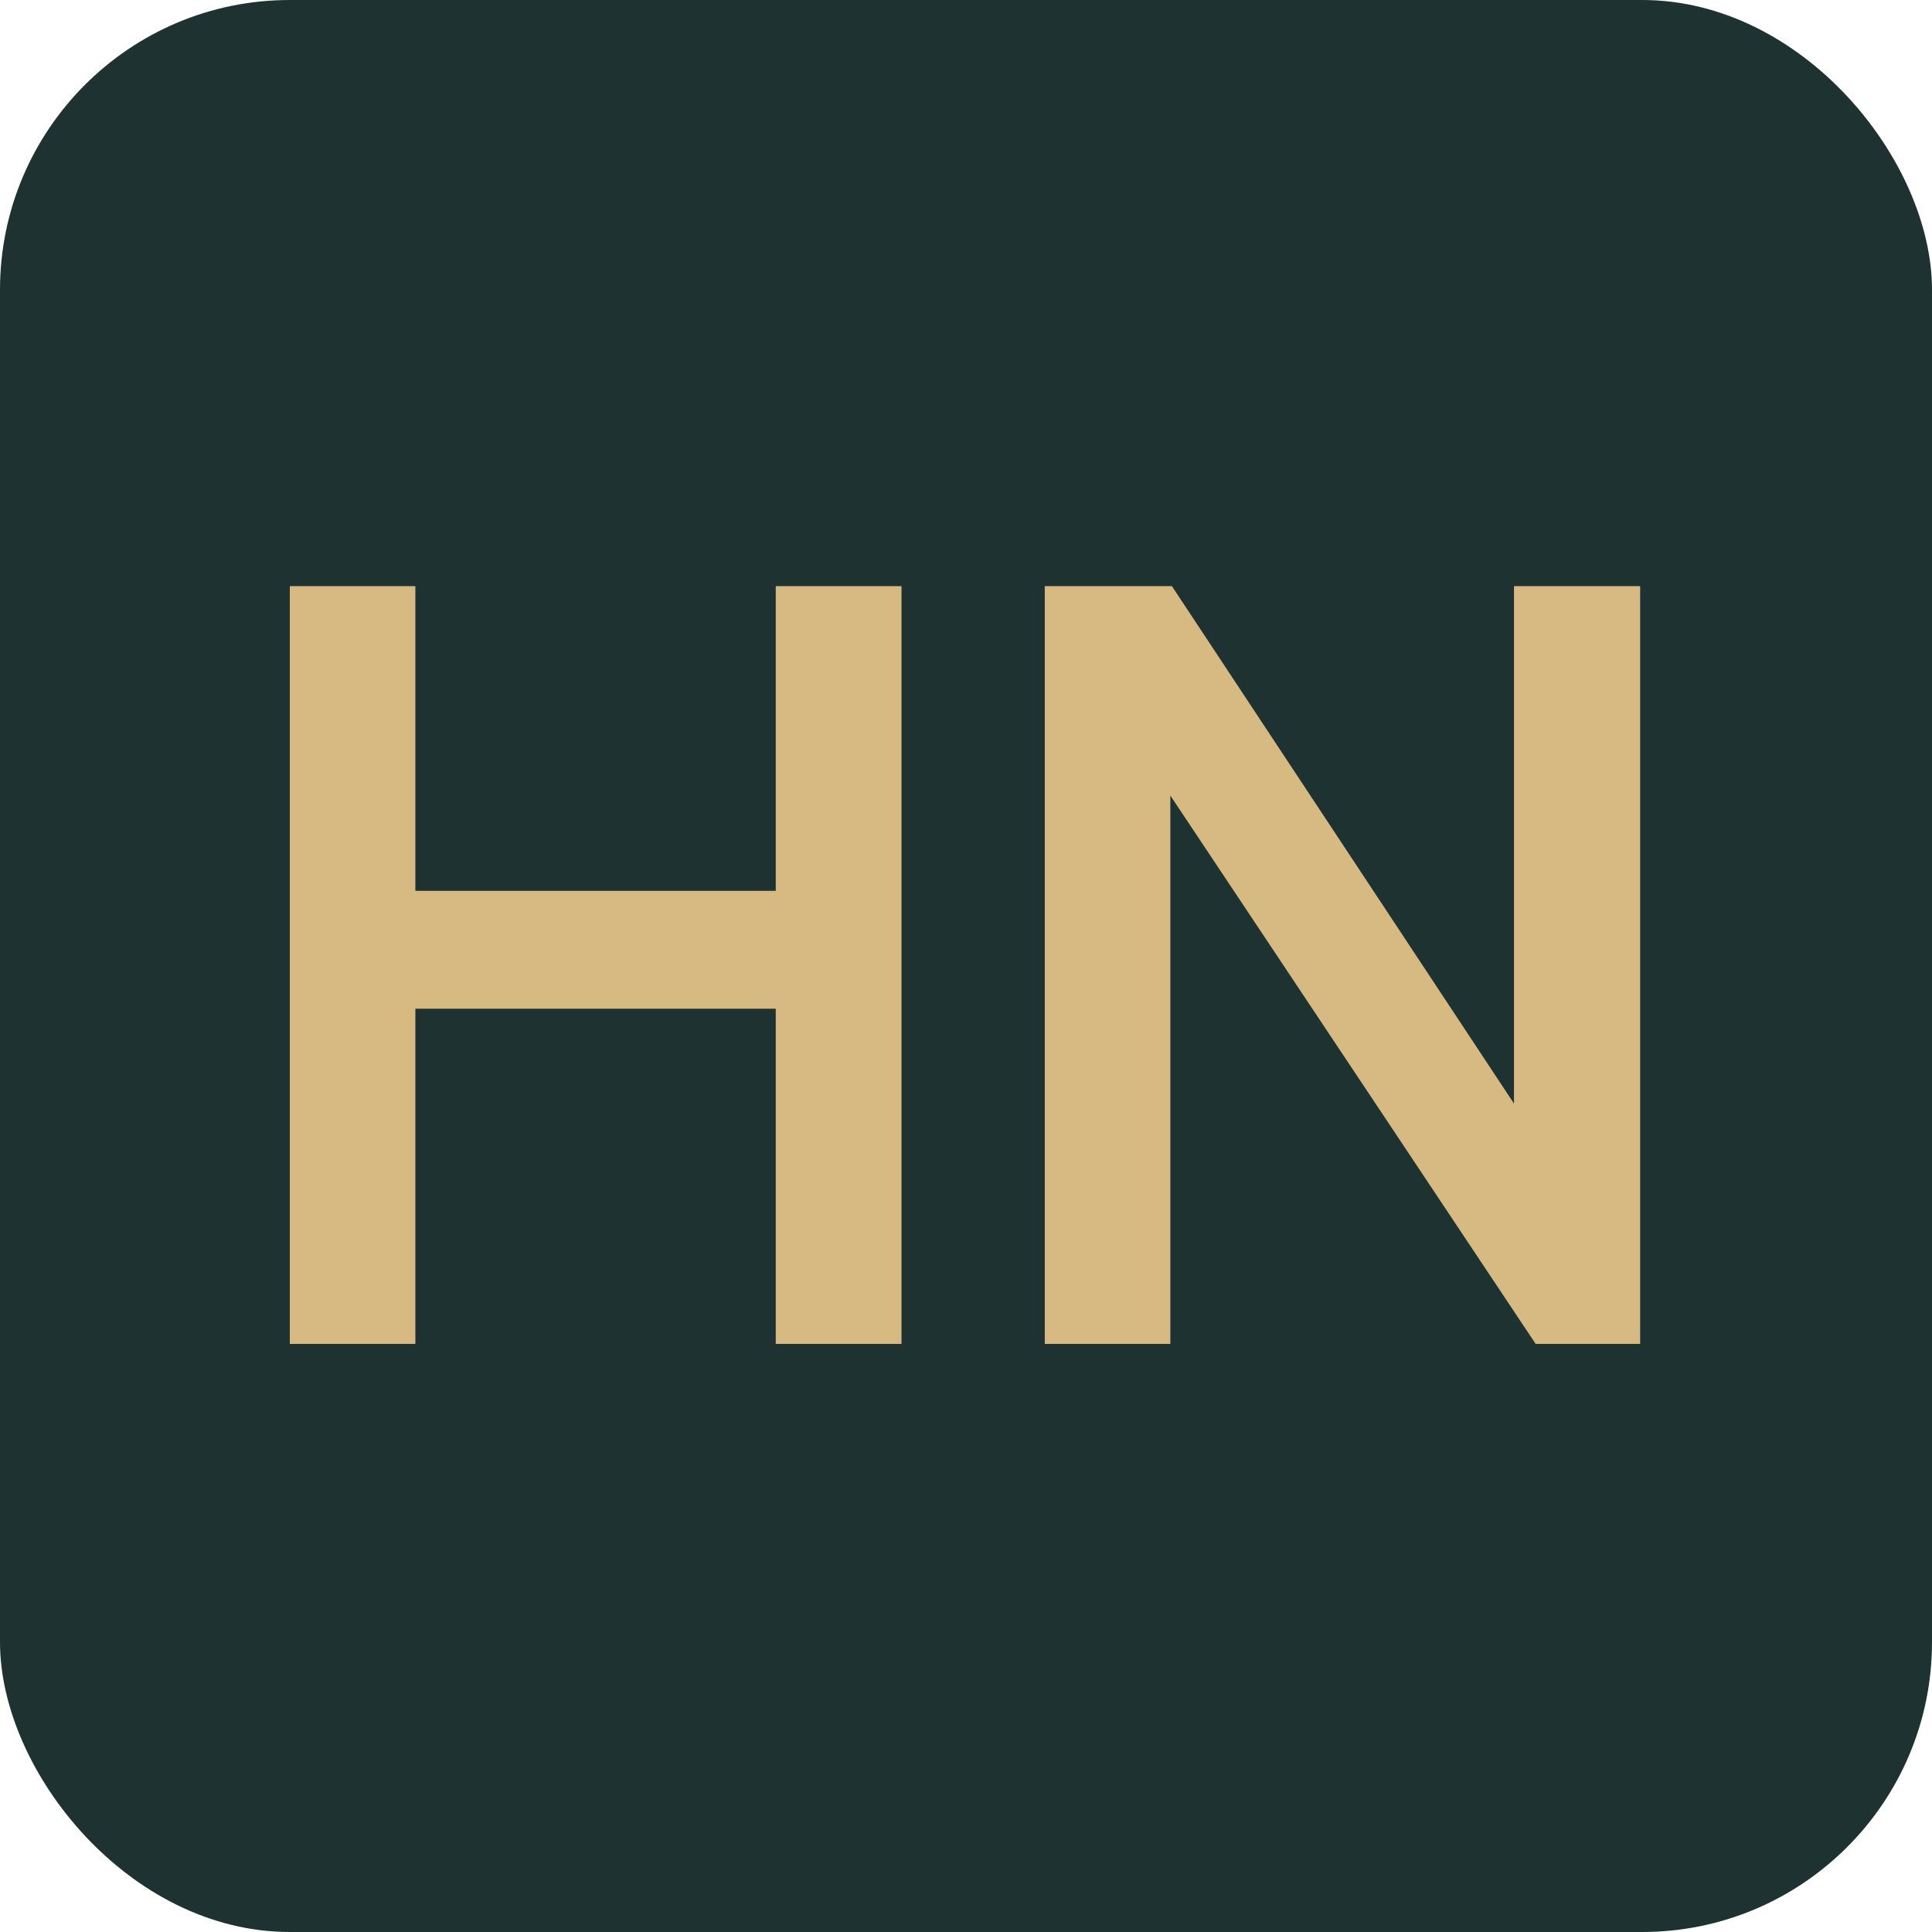 <svg xmlns="http://www.w3.org/2000/svg" version="1.1" xmlns:xlink="http://www.w3.org/1999/xlink" xmlns:svgjs="http://svgjs.dev/svgjs" width="1000" height="1000"><g clip-path="url(#SvgjsClipPath1054)"><rect width="1000" height="1000" fill="#1f3232"></rect><g transform="matrix(1.695,0,0,1.695,150,303.39)"><svg xmlns="http://www.w3.org/2000/svg" version="1.1" xmlns:xlink="http://www.w3.org/1999/xlink" xmlns:svgjs="http://svgjs.dev/svgjs" width="413" height="232"><svg viewBox="0 0 413 232" xmlns="http://www.w3.org/2000/svg" xml:space="preserve" style="fill-rule:evenodd;clip-rule:evenodd;stroke-linejoin:round;stroke-miterlimit:2"><path style="fill:none" d="M0 0h412.353v231.392H0z"></path><clipPath id="a"><path d="M0 0h412.353v231.392H0z"></path></clipPath><g clip-path="url(#a)"><path d="M38.345 231.392H0V0h38.345v93.038h110.047V0h38.405v231.392h-38.405V129.039H38.345v102.353ZM268.889 231.392h-38.345V0h38.826l104.457 158.008V0h38.526v231.392h-31.915L268.889 63.948v167.444Z" style="fill:#d7ba82"></path></g></svg></svg></g></g><defs><clipPath id="SvgjsClipPath1054"><rect width="1000" height="1000" x="0" y="0" rx="150" ry="150"></rect></clipPath></defs></svg>